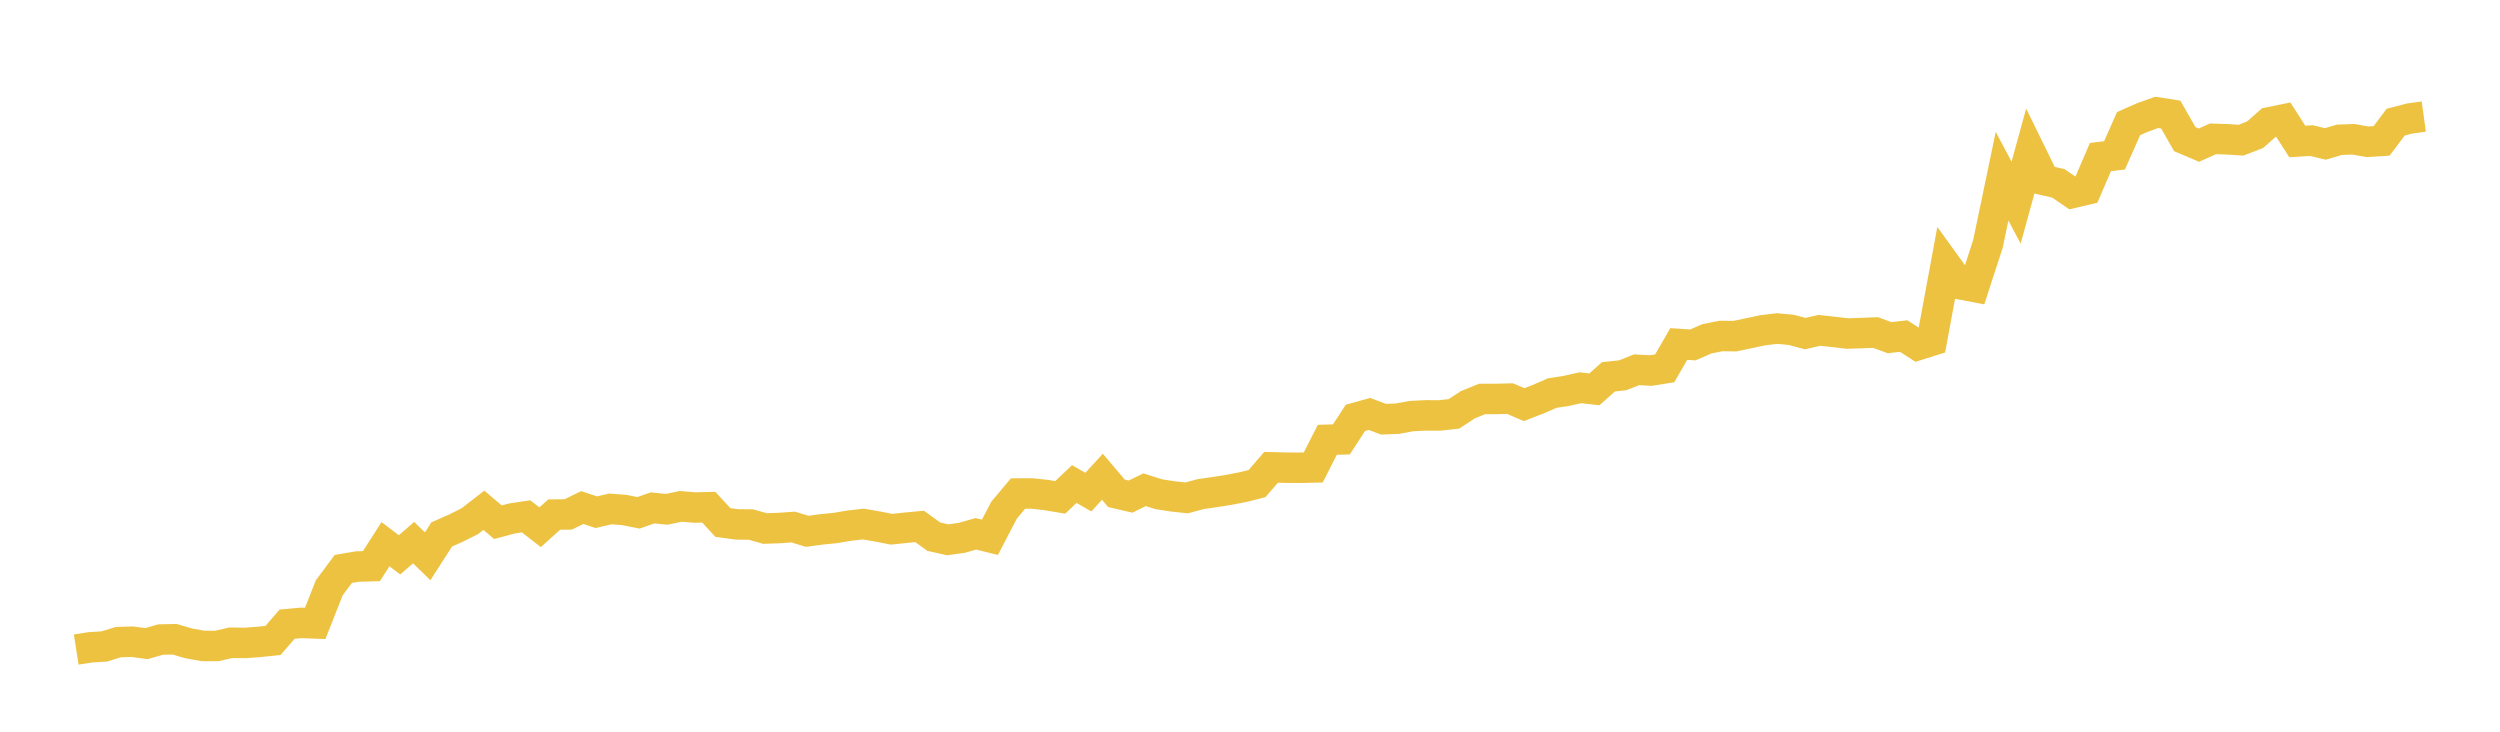 <svg width="164" height="48" xmlns="http://www.w3.org/2000/svg" xmlns:xlink="http://www.w3.org/1999/xlink"><path fill="none" stroke="rgb(237,194,64)" stroke-width="2" d="M5,42.61L5.922,42.465L6.844,42.407L7.766,42.122L8.689,42.097L9.611,42.222L10.533,41.954L11.455,41.936L12.377,42.205L13.299,42.372L14.222,42.376L15.144,42.164L16.066,42.176L16.988,42.11L17.91,42.012L18.832,40.947L19.754,40.862L20.677,40.896L21.599,38.56L22.521,37.321L23.443,37.165L24.365,37.14L25.287,35.7L26.21,36.397L27.132,35.596L28.054,36.493L28.976,35.058L29.898,34.652L30.82,34.188L31.743,33.473L32.665,34.258L33.587,34.01L34.509,33.871L35.431,34.587L36.353,33.758L37.275,33.745L38.198,33.295L39.12,33.601L40.042,33.385L40.964,33.457L41.886,33.642L42.808,33.317L43.731,33.412L44.653,33.218L45.575,33.294L46.497,33.274L47.419,34.275L48.341,34.4L49.263,34.411L50.186,34.671L51.108,34.639L52.03,34.574L52.952,34.855L53.874,34.729L54.796,34.637L55.719,34.482L56.641,34.376L57.563,34.538L58.485,34.718L59.407,34.621L60.329,34.534L61.251,35.204L62.174,35.411L63.096,35.281L64.018,35.019L64.94,35.246L65.862,33.473L66.784,32.376L67.707,32.373L68.629,32.473L69.551,32.628L70.473,31.752L71.395,32.283L72.317,31.276L73.24,32.361L74.162,32.577L75.084,32.127L76.006,32.419L76.928,32.563L77.85,32.66L78.772,32.412L79.695,32.279L80.617,32.133L81.539,31.956L82.461,31.723L83.383,30.655L84.305,30.679L85.228,30.687L86.15,30.666L87.072,28.851L87.994,28.825L88.916,27.412L89.838,27.155L90.76,27.5L91.683,27.463L92.605,27.294L93.527,27.25L94.449,27.253L95.371,27.151L96.293,26.551L97.216,26.174L98.138,26.172L99.06,26.149L99.982,26.544L100.904,26.188L101.826,25.786L102.749,25.644L103.671,25.437L104.593,25.541L105.515,24.718L106.437,24.622L107.359,24.258L108.281,24.309L109.204,24.163L110.126,22.565L111.048,22.627L111.97,22.228L112.892,22.041L113.814,22.052L114.737,21.856L115.659,21.662L116.581,21.553L117.503,21.638L118.425,21.886L119.347,21.671L120.269,21.772L121.192,21.88L122.114,21.85L123.036,21.813L123.958,22.152L124.88,22.045L125.802,22.641L126.725,22.351L127.647,17.368L128.569,18.644L129.491,18.819L130.413,15.983L131.335,11.559L132.257,13.292L133.18,9.935L134.102,11.818L135.024,12.027L135.946,12.657L136.868,12.442L137.79,10.301L138.713,10.193L139.635,8.109L140.557,7.703L141.479,7.373L142.401,7.515L143.323,9.129L144.246,9.522L145.168,9.107L146.09,9.137L147.012,9.196L147.934,8.838L148.856,8.025L149.778,7.839L150.701,9.281L151.623,9.222L152.545,9.442L153.467,9.169L154.389,9.137L155.311,9.301L156.234,9.242L157.156,8.014L158.078,7.774L159,7.646"></path></svg>